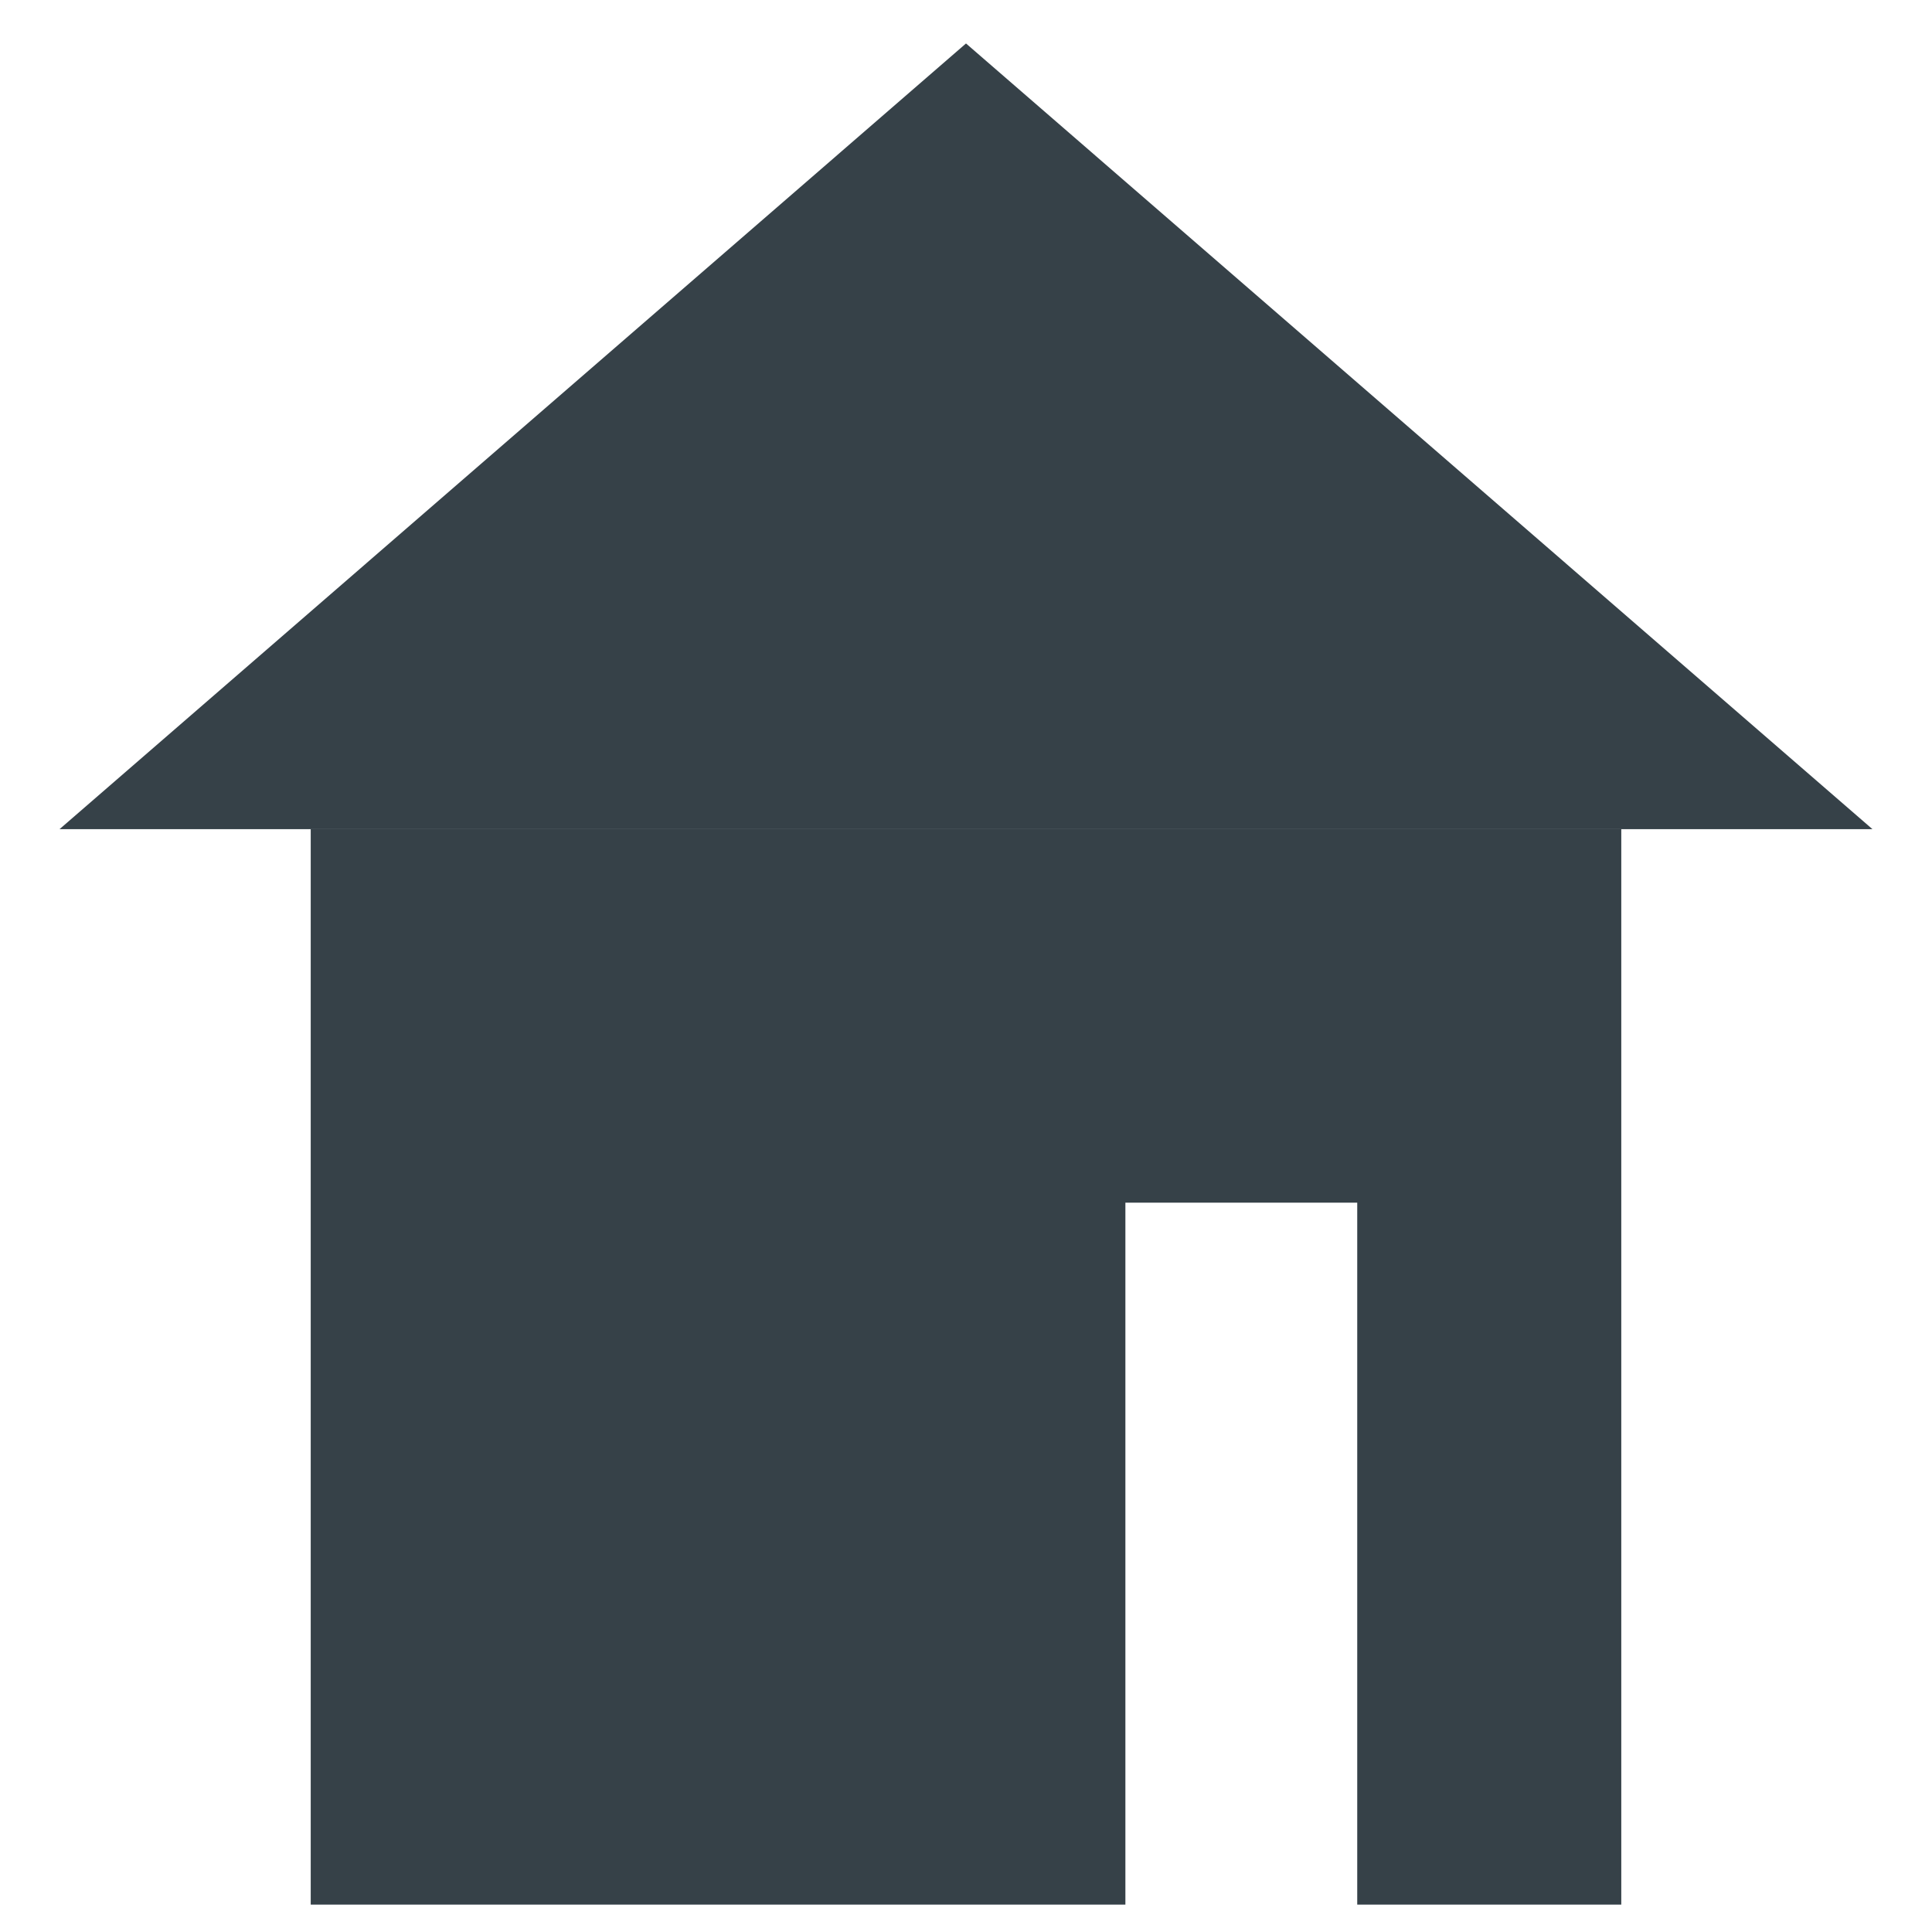 <?xml version="1.0" encoding="utf-8"?>
<!-- Generator: Adobe Illustrator 16.0.0, SVG Export Plug-In . SVG Version: 6.00 Build 0)  -->
<!DOCTYPE svg PUBLIC "-//W3C//DTD SVG 1.1//EN" "http://www.w3.org/Graphics/SVG/1.1/DTD/svg11.dtd">
<svg version="1.1" id="レイヤー_1" xmlns="http://www.w3.org/2000/svg" xmlns:xlink="http://www.w3.org/1999/xlink" x="0px"
	 y="0px" width="200px" height="200px" viewBox="0 0 200 200" enable-background="new 0 0 200 200" xml:space="preserve">
<polygon fill="#364148" points="193.834,85.833 6.166,85.833 100,4.5 "/>
<g>
	<polygon fill="#364148" points="167.834,85.833 32.166,85.833 32.166,197.166 116.5,197.166 116.5,124.5 140.5,124.5 
		140.5,197.166 167.834,197.166 	"/>
</g>
</svg>
